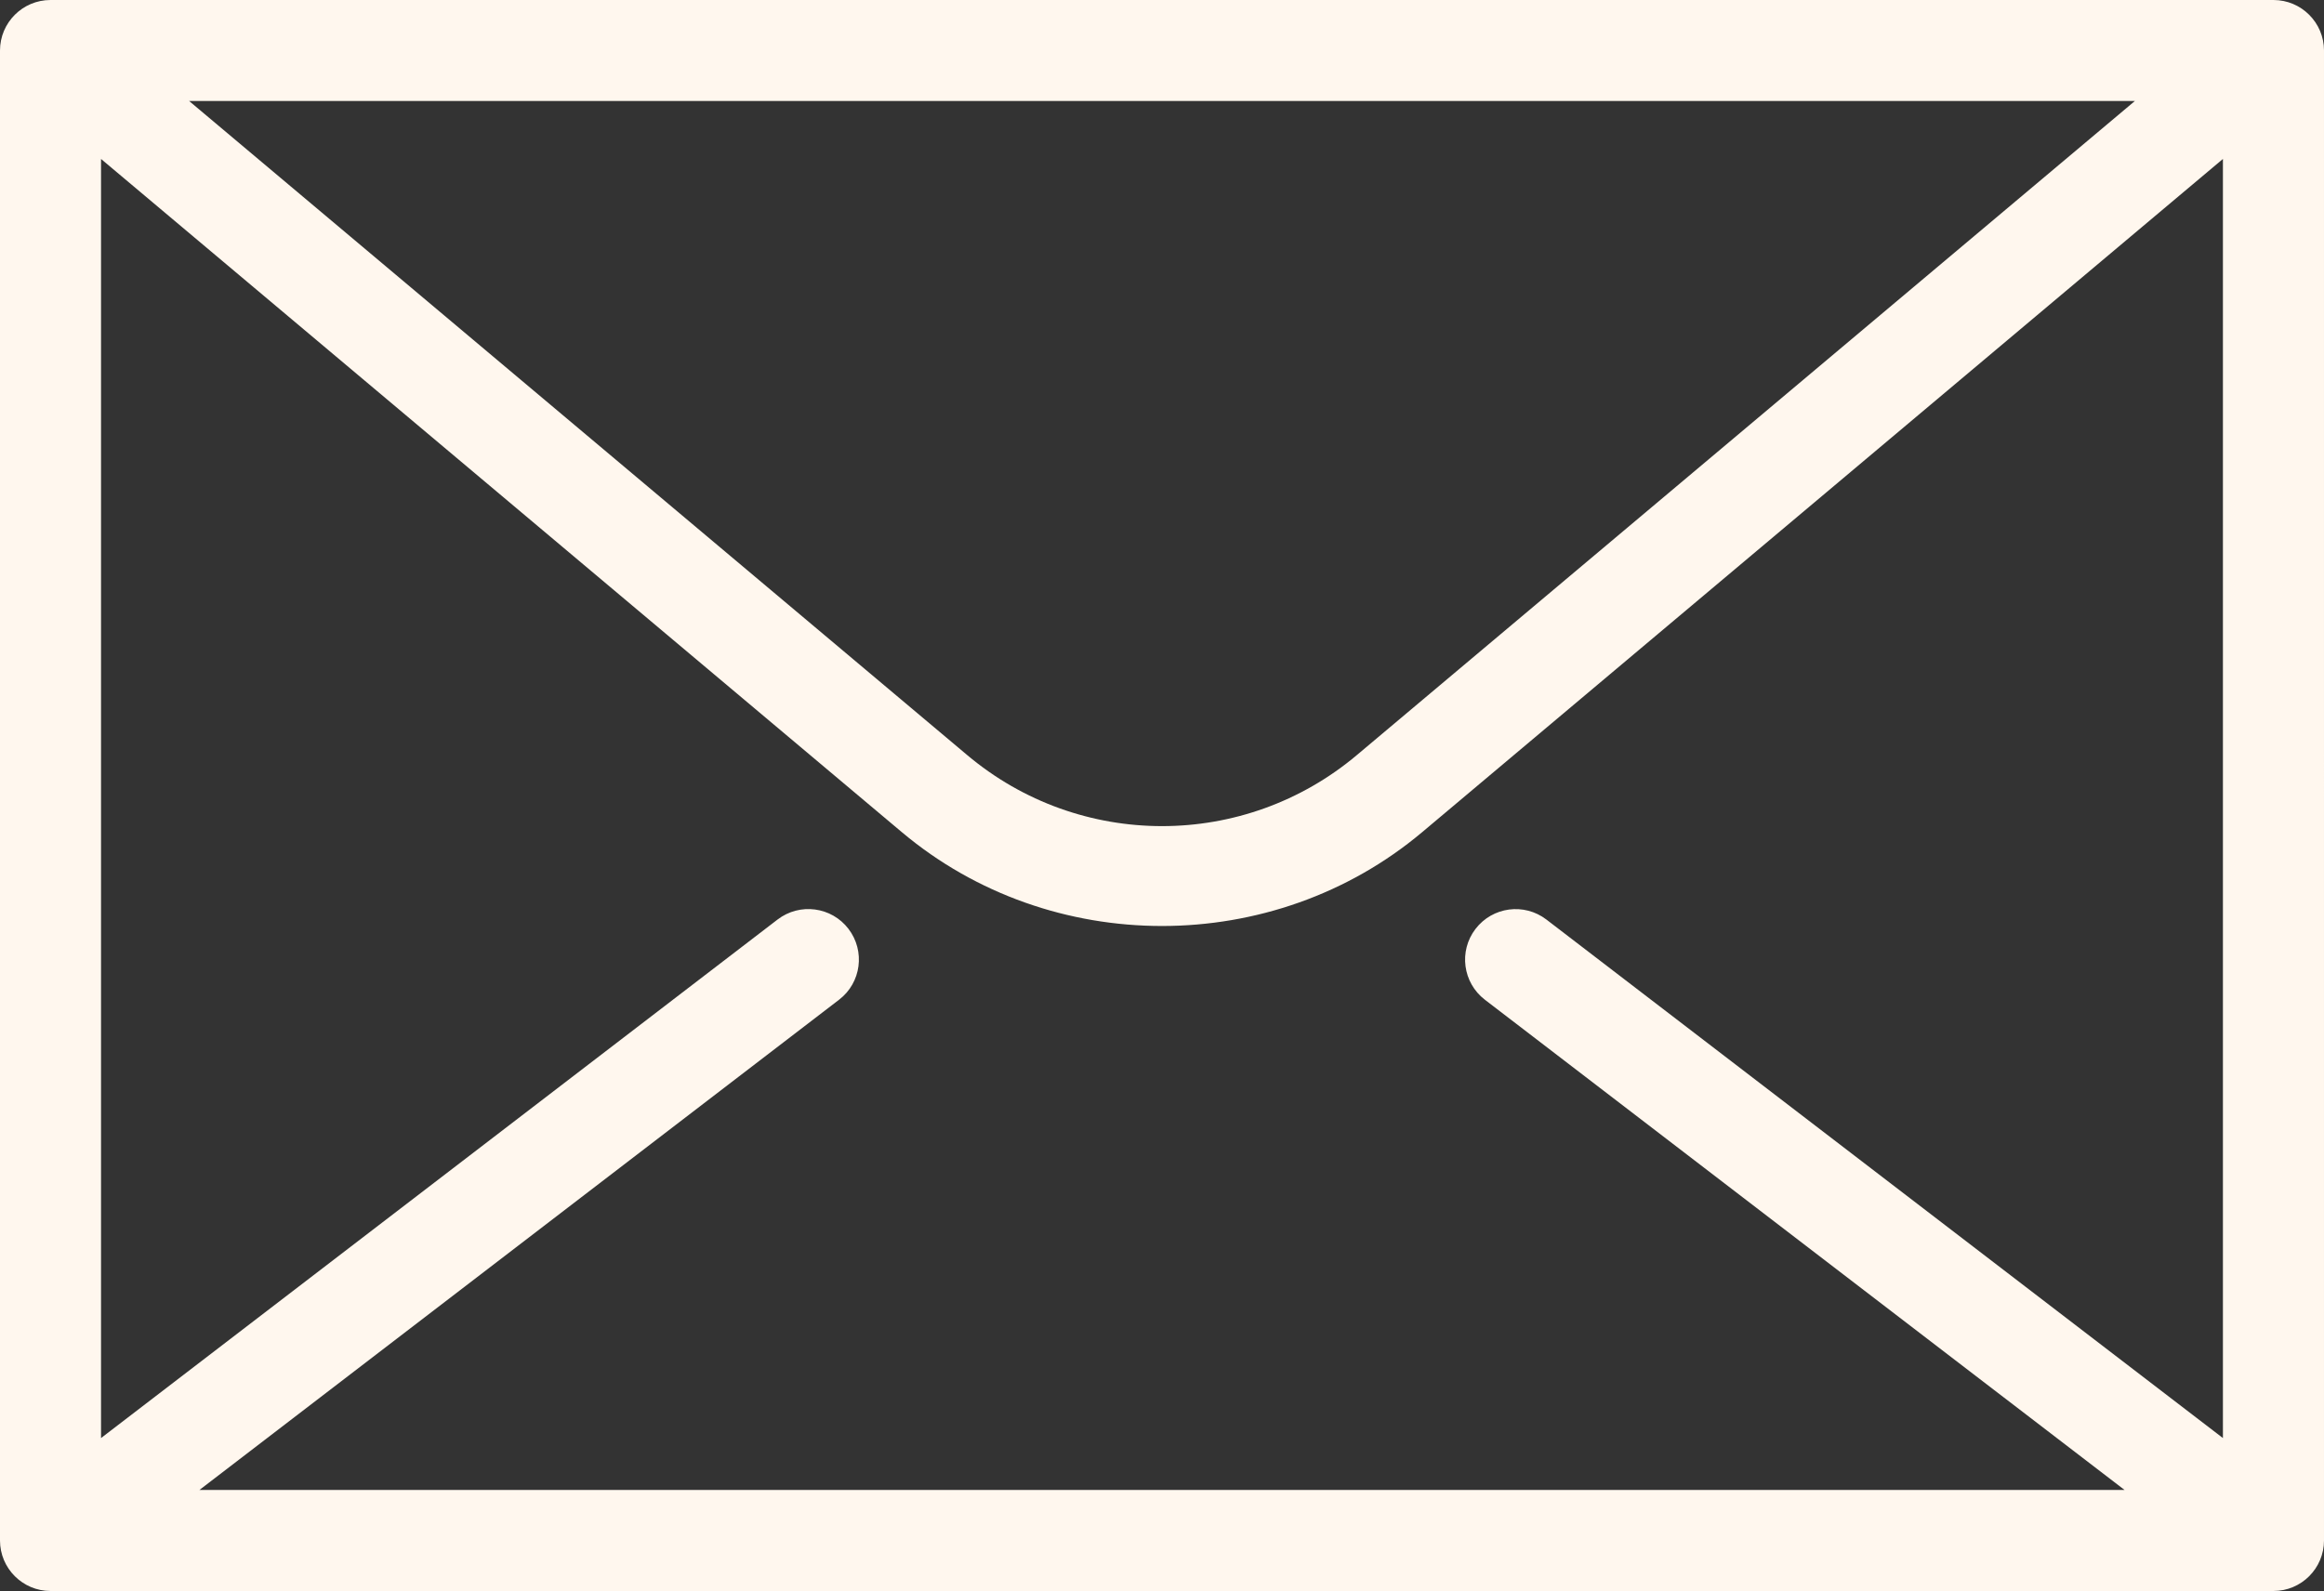 <?xml version="1.0" encoding="UTF-8"?>
<svg id="Calque_1" data-name="Calque 1" xmlns="http://www.w3.org/2000/svg" viewBox="0 0 490.67 336.01">
  <rect x="0" y="0" width="490.67" height="336.01" fill="#333333" stroke="none"/>
  <defs>
    <style>
      .cls-1 {
        fill: #fff7ee;
        stroke-width: 0px;
      }
    </style>
  </defs>
  <path class="cls-1" d="m480,0H10.67C4.78,0,0,4.78,0,10.67v314.67c0,5.89,4.78,10.67,10.67,10.67h469.33c5.89,0,10.67-4.78,10.67-10.67V10.67c0-5.89-4.78-10.67-10.67-10.67Zm-29.26,21.33l-164.21,138.09c-23.79,20.07-58.59,20.07-82.38,0L39.93,21.33h410.82-.01Zm18.59,282.38l-142.84-109.51c-4.68-3.58-11.37-2.7-14.96,1.98s-2.7,11.37,1.98,14.96h0l135.05,103.53H42.11l135.05-103.54c4.68-3.58,5.56-10.28,1.98-14.96s-10.28-5.56-14.96-1.98L21.33,303.71V33.57l169.08,142.18c31.41,26.42,78.43,26.42,109.85,0L469.33,33.57v270.14h0Z"/>
</svg>